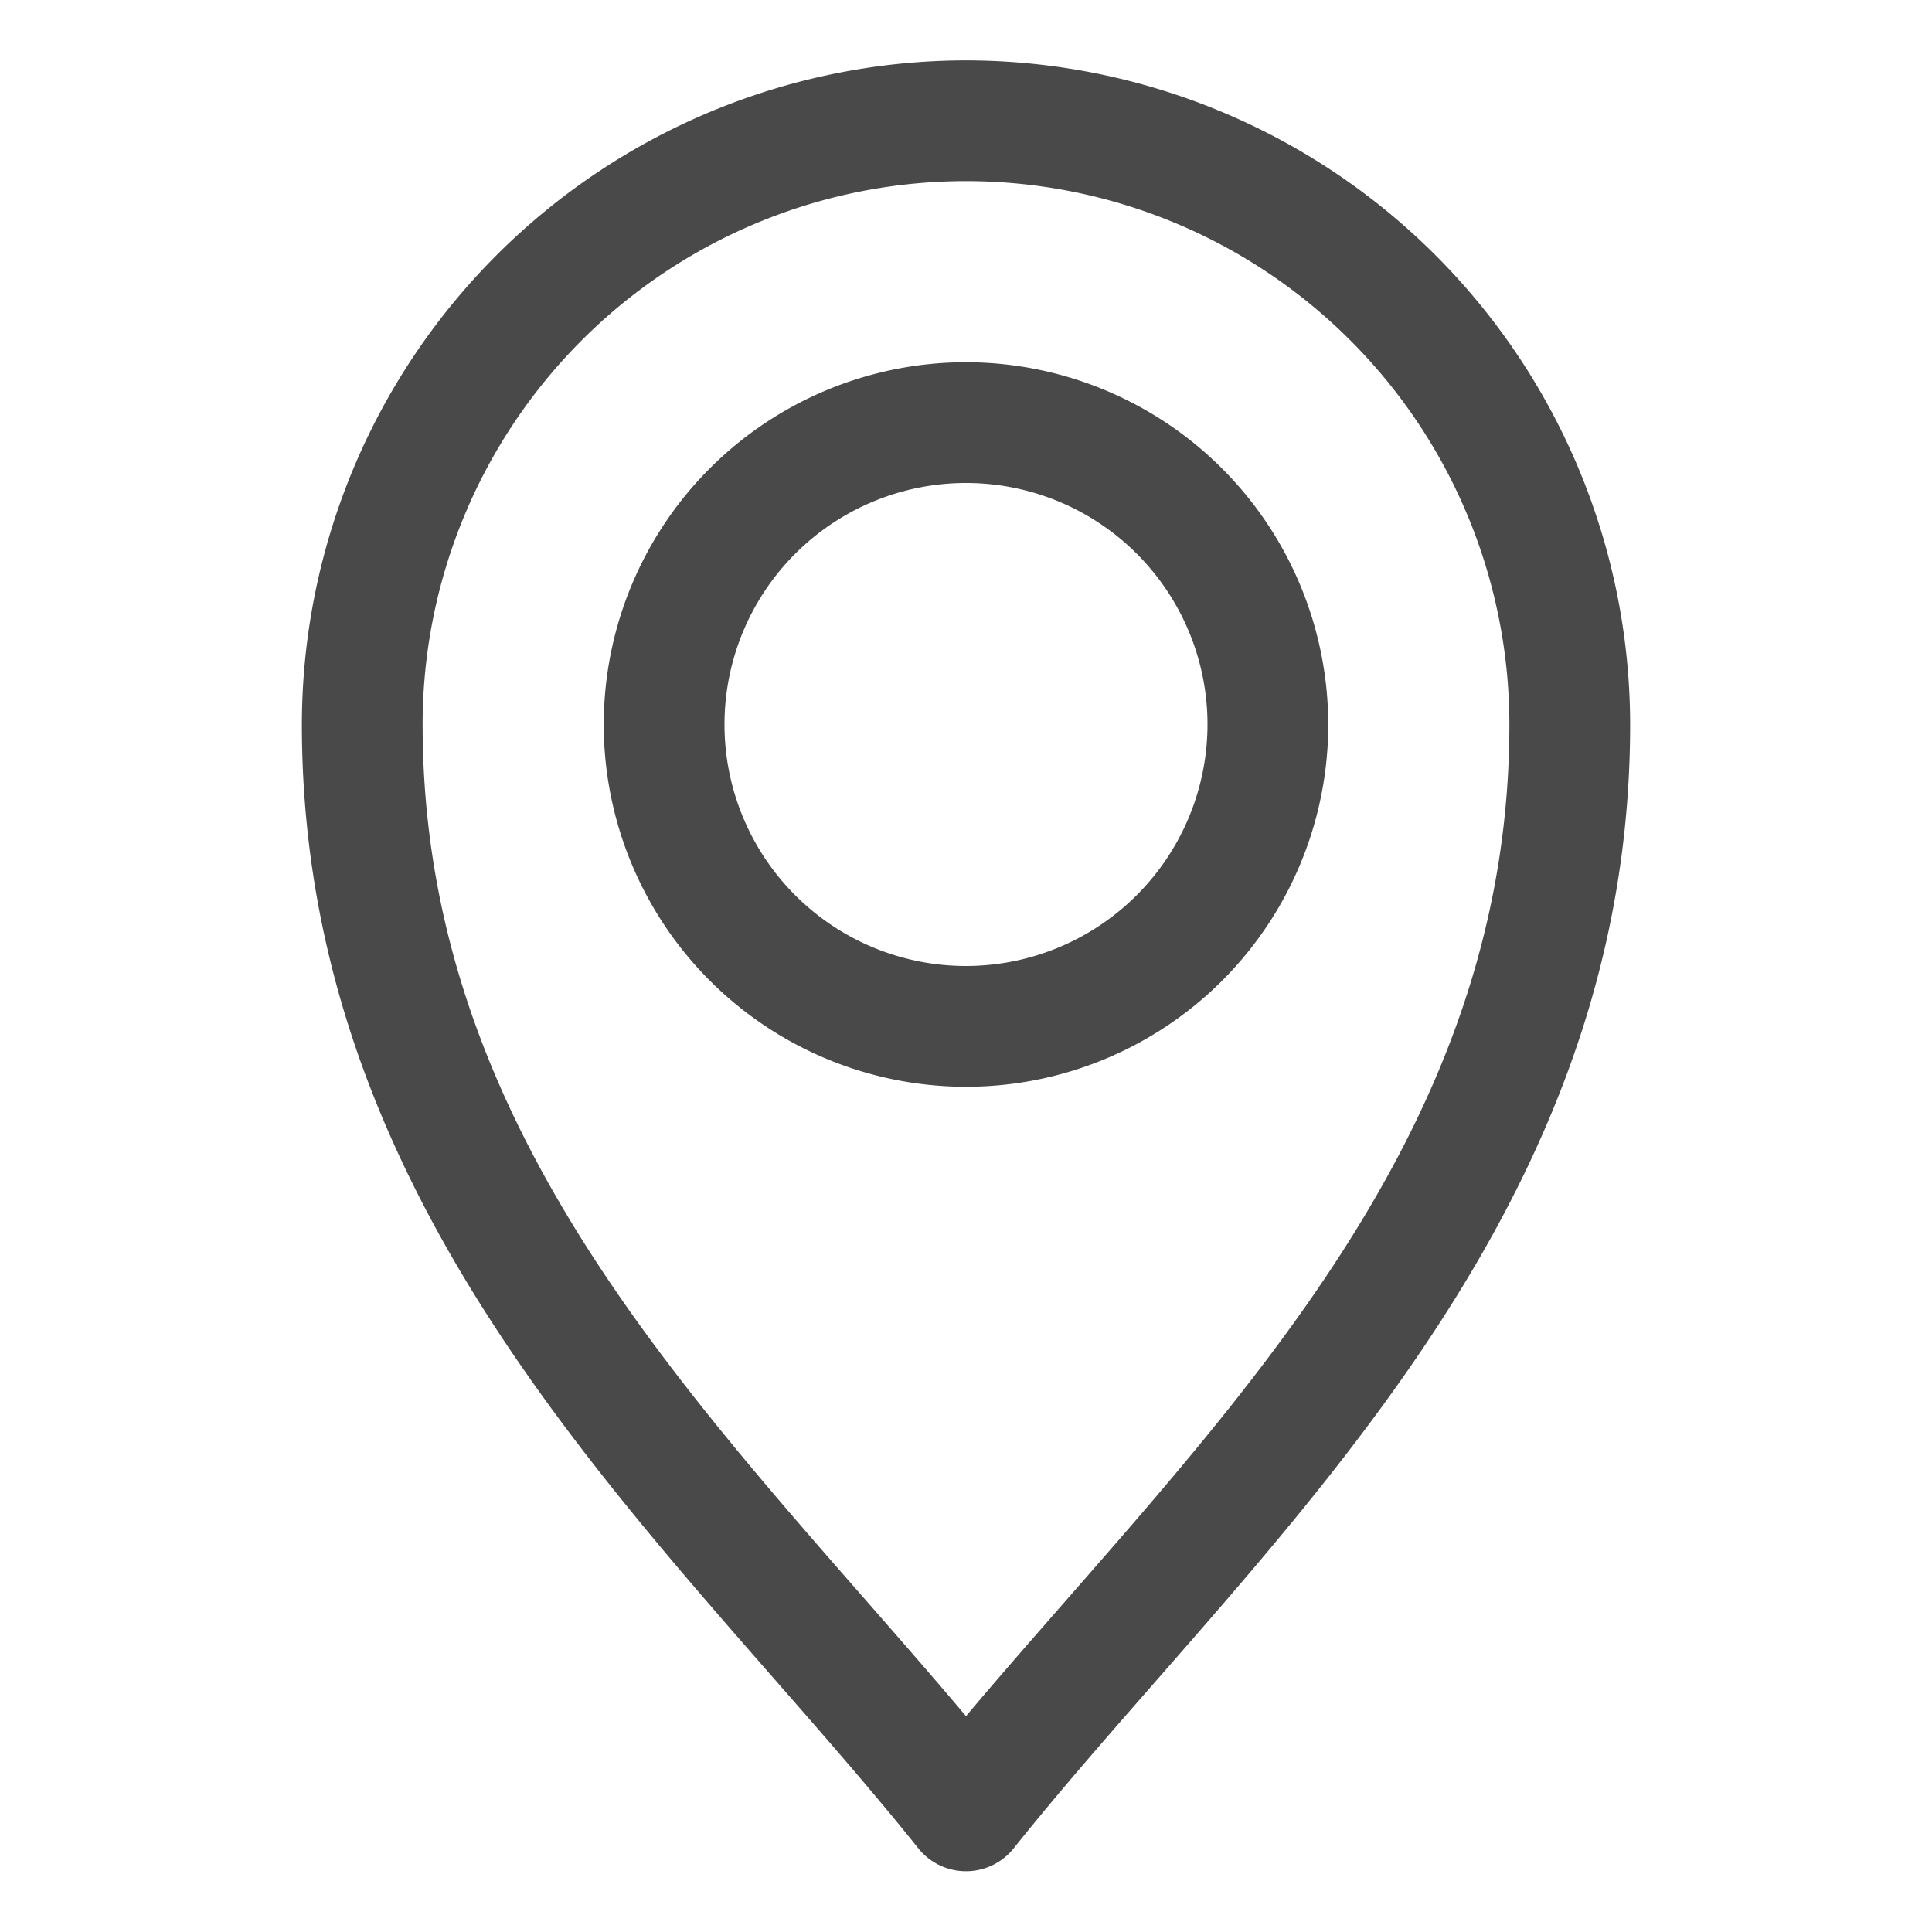 <?xml version="1.0" encoding="UTF-8"?> <svg xmlns="http://www.w3.org/2000/svg" height="32" width="32" data-name="Layer 1"><rect id="backgroundrect" width="100%" height="100%" x="0" y="0" fill="none" stroke="none"></rect><g class="currentLayer" style=""><title>Layer 1</title><path d="m16 6a6 6 0 1 0 6 6 6.007 6.007 0 0 0 -6-6zm0 10a4 4 0 1 1 4-4 4.004 4.004 0 0 1 -4 4z" id="svg_1" class="" fill-opacity="1" fill="#494949"></path><path d="m16 1a11.012 11.012 0 0 0 -11 11c0 6.87 4.16 11.622 7.83 15.815.849.97 1.65 1.886 2.389 2.81a1.012 1.012 0 0 0 1.562 0c.738-.924 1.54-1.84 2.389-2.81 3.67-4.193 7.83-8.945 7.83-15.815a11.012 11.012 0 0 0 -11-11zm1.665 25.498c-.576.659-1.132 1.293-1.665 1.927-.533-.634-1.089-1.268-1.665-1.927-3.607-4.12-7.335-8.38-7.335-14.498a9 9 0 0 1 18 0c0 6.118-3.728 10.378-7.335 14.498z" id="svg_2" class="" fill-opacity="1" fill="#494949"></path></g></svg> 